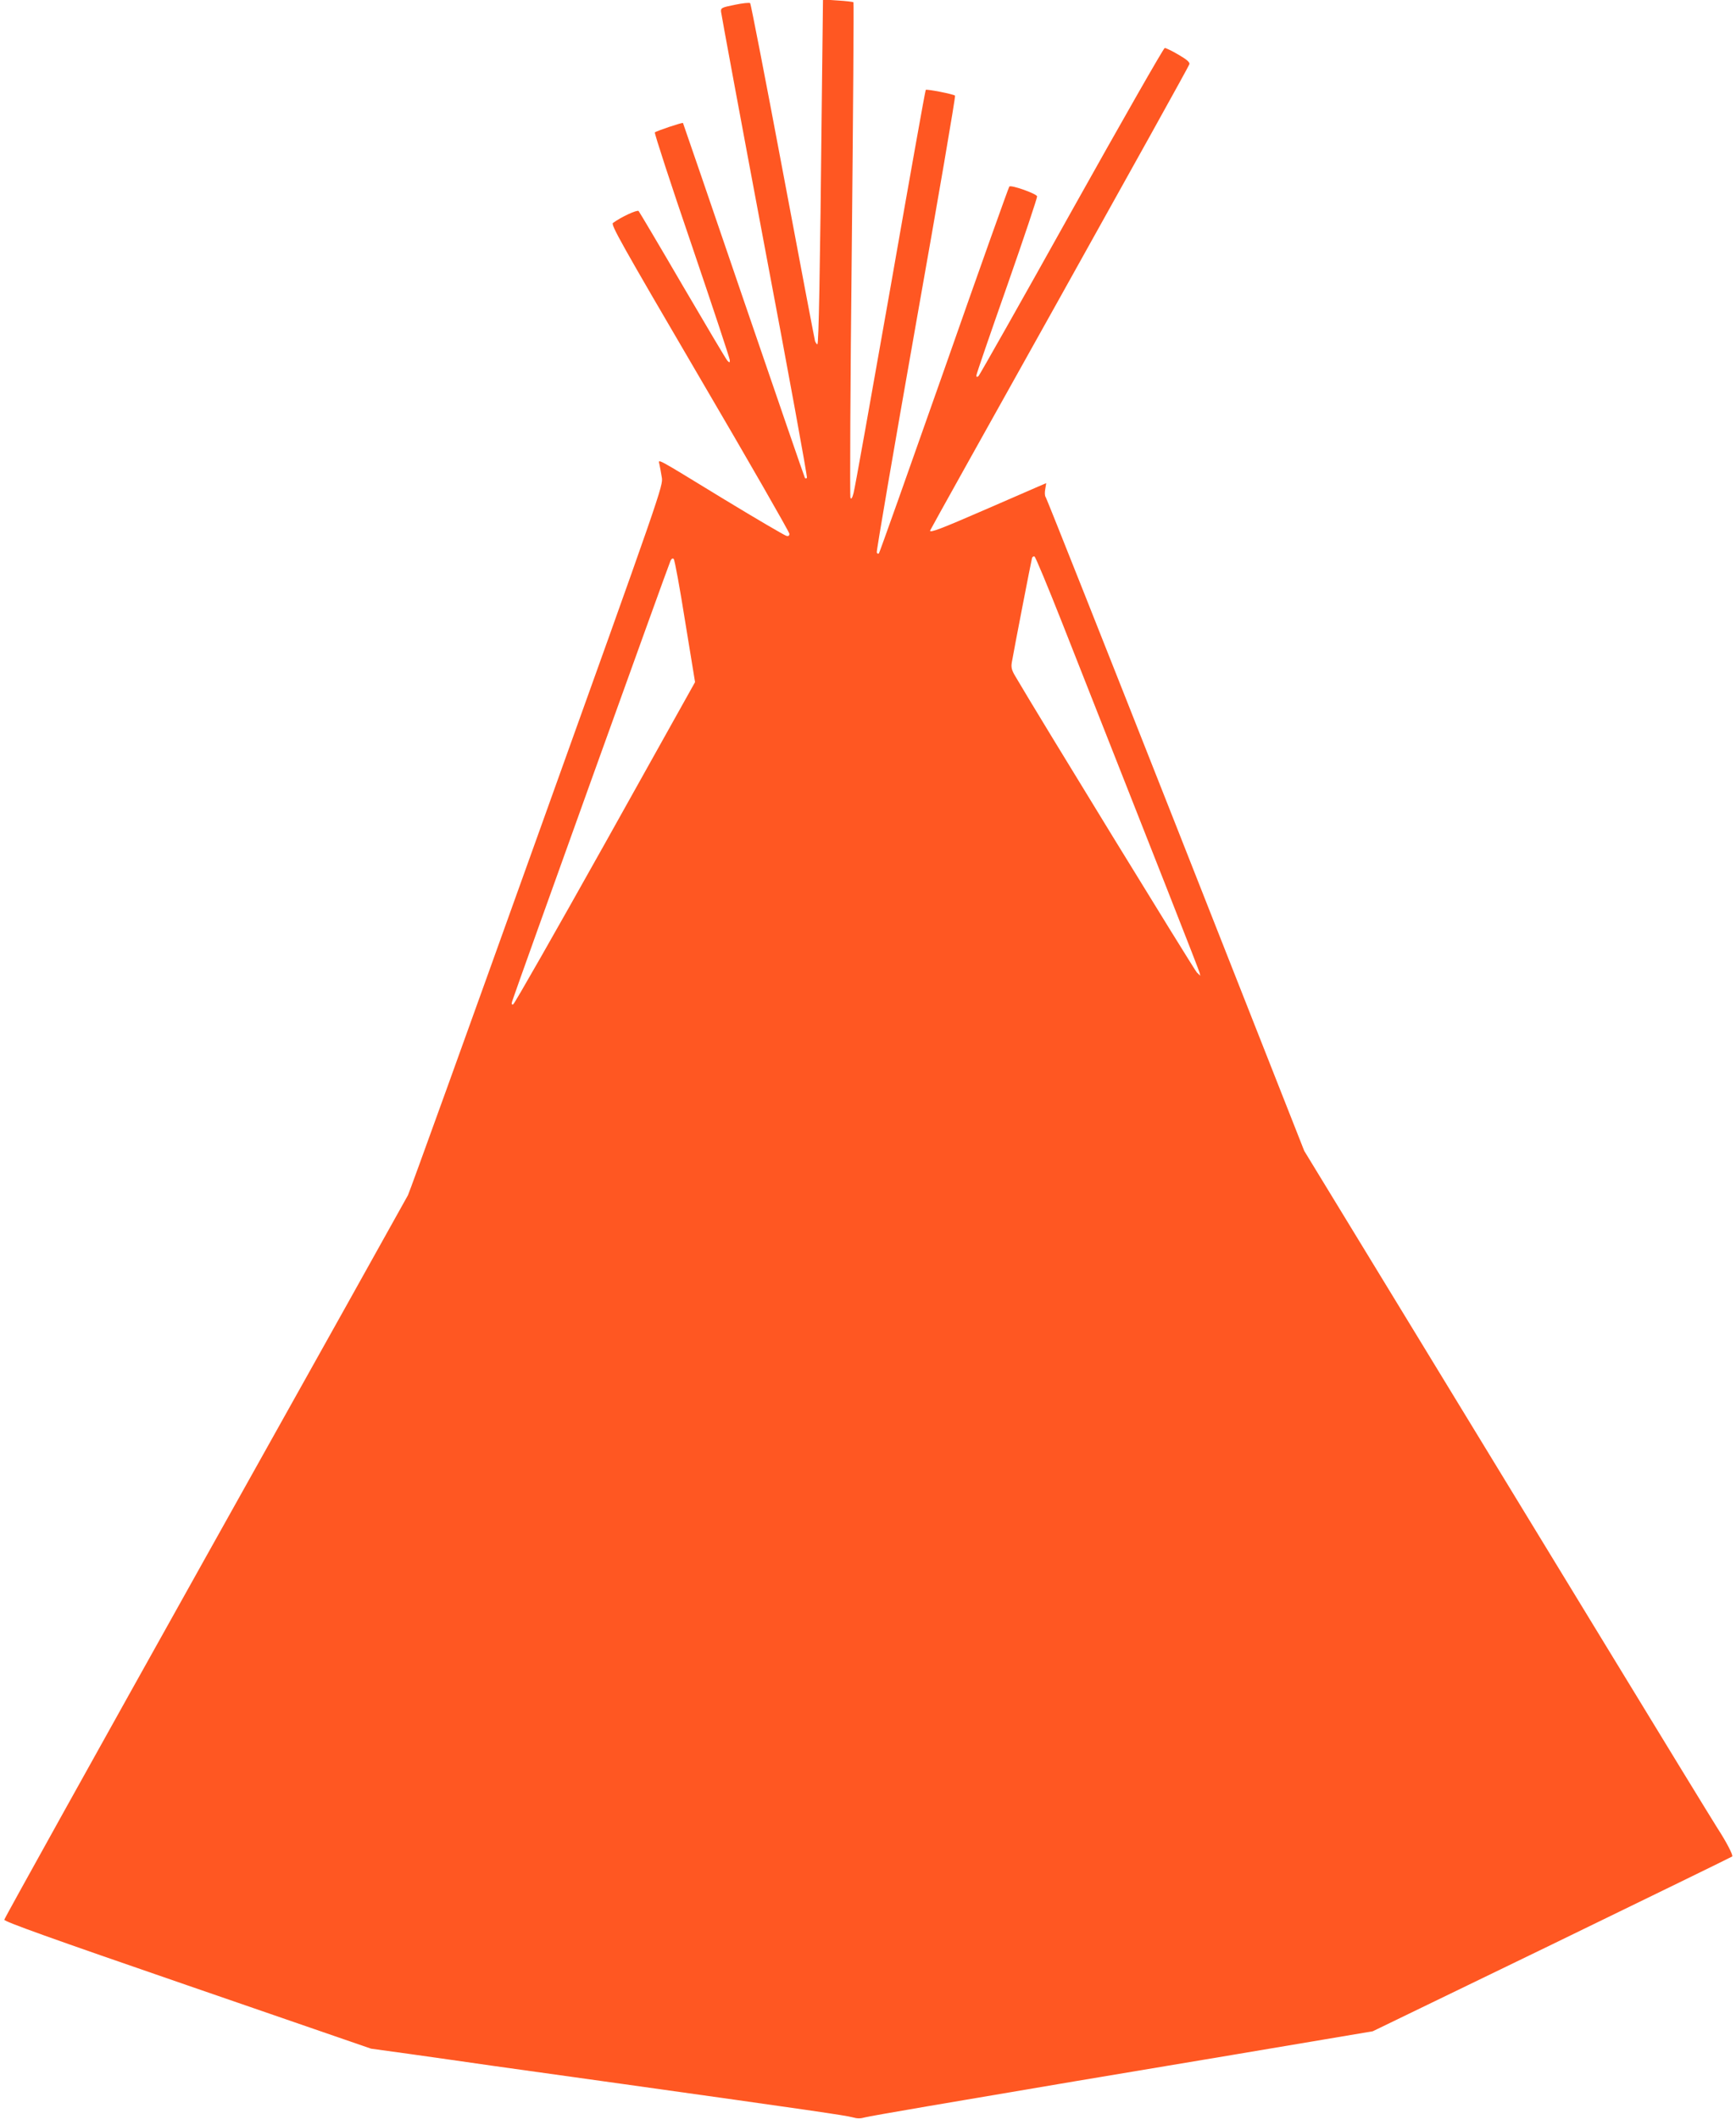 <?xml version="1.0" standalone="no"?>
<!DOCTYPE svg PUBLIC "-//W3C//DTD SVG 20010904//EN"
 "http://www.w3.org/TR/2001/REC-SVG-20010904/DTD/svg10.dtd">
<svg version="1.0" xmlns="http://www.w3.org/2000/svg"
 width="1049pt" height="1280pt" viewBox="0 0 1049 1280"
 preserveAspectRatio="xMidYMid meet">
<g transform="translate(0,1280) scale(0.1,-0.1)"
fill="#ff5722" stroke="none">
<path d="M4966 12204 c-11 -1080 -19 -1484 -27 -1484 -4 0 -10 9 -14 19 -3 11
-91 473 -195 1027 -104 554 -193 1011 -197 1015 -5 4 -46 0 -93 -10 -80 -16
-85 -19 -83 -42 1 -13 119 -651 263 -1417 145 -766 260 -1396 256 -1399 -3 -4
-9 -4 -12 -1 -3 4 -169 487 -370 1074 -200 587 -366 1069 -367 1071 -5 4 -160
-48 -170 -57 -4 -4 96 -311 223 -682 126 -371 230 -684 230 -694 0 -16 -2 -16
-14 -4 -8 8 -129 213 -271 455 -141 242 -261 444 -266 450 -9 9 -106 -36 -155
-72 -14 -10 45 -116 525 -936 298 -508 541 -932 541 -942 0 -12 -6 -16 -19
-12 -11 3 -179 101 -373 219 -436 266 -399 246 -393 211 3 -16 10 -50 14 -77
9 -49 -1 -78 -754 -2176 -419 -1169 -770 -2142 -780 -2161 -10 -19 -562 -1008
-1228 -2198 -665 -1190 -1210 -2170 -1211 -2179 -1 -11 277 -111 1108 -397
l1108 -382 232 -32 c127 -18 355 -50 506 -72 151 -21 502 -70 780 -109 1120
-157 1356 -191 1392 -202 28 -8 48 -8 76 0 21 7 592 104 1268 218 676 113
1357 227 1514 254 l285 48 1084 525 c595 289 1085 528 1088 531 7 7 -35 88
-89 171 -25 39 -335 545 -688 1125 -354 580 -905 1485 -1226 2011 l-583 956
-776 1969 c-427 1082 -781 1974 -786 1980 -6 7 -7 28 -3 49 l6 36 -33 -14
c-19 -8 -170 -74 -336 -146 -269 -117 -333 -141 -333 -127 0 3 352 634 782
1403 429 769 783 1405 785 1415 4 11 -15 28 -65 57 -39 23 -76 41 -84 41 -7
-1 -260 -444 -563 -986 -302 -542 -556 -990 -562 -996 -10 -8 -13 -6 -13 4 0
8 84 252 186 542 102 291 183 534 181 540 -7 17 -157 70 -168 59 -4 -4 -182
-503 -394 -1108 -213 -605 -390 -1104 -394 -1108 -5 -5 -10 -2 -13 5 -3 7 104
630 237 1383 134 754 240 1373 236 1377 -8 9 -171 41 -177 35 -3 -2 -99 -541
-214 -1198 -116 -657 -215 -1214 -222 -1237 -8 -31 -14 -40 -19 -30 -4 8 -1
684 8 1502 8 818 13 1489 10 1492 -2 3 -45 8 -95 11 l-89 6 -7 -599z m1453
-3169 c585 -1482 825 -2093 829 -2110 l5 -20 -21 20 c-16 16 -968 1568 -1096
1788 -23 38 -27 55 -22 85 14 81 118 618 122 630 2 8 9 12 15 10 6 -2 81 -183
168 -403z m-2279 11 l60 -367 -543 -972 c-299 -534 -549 -973 -556 -975 -10
-3 -11 2 -6 19 18 58 948 2646 957 2662 6 12 13 16 19 10 6 -6 37 -175 69
-377z"/>
</g>
</svg>
